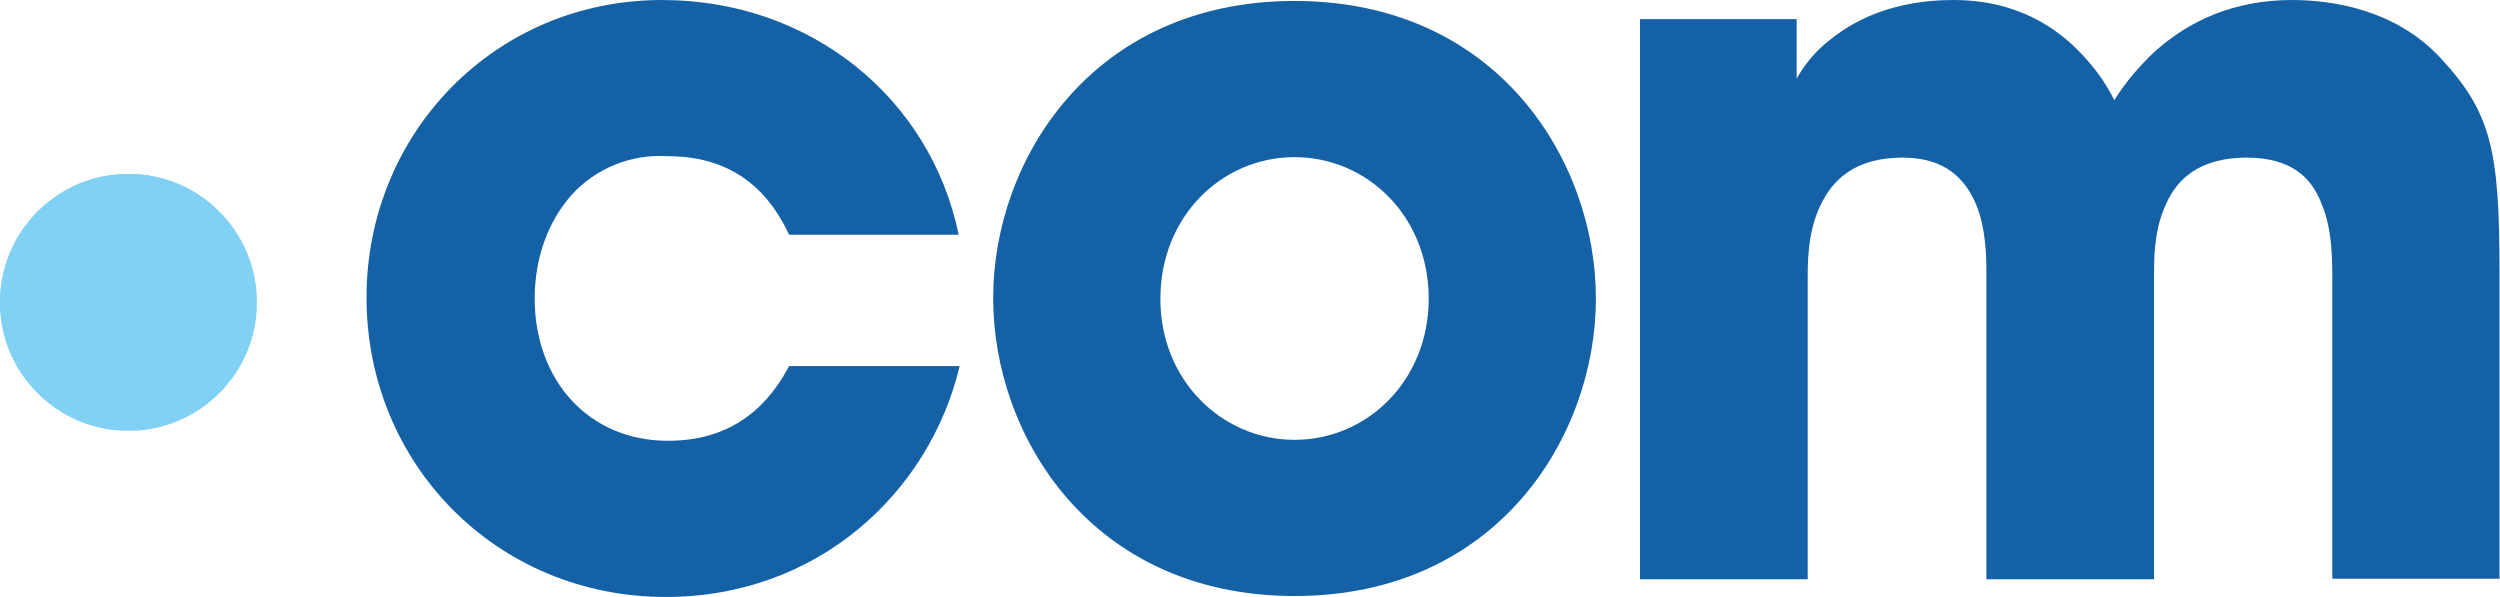 <?xml version="1.0" encoding="utf-8"?>
<!-- Generator: Adobe Illustrator 21.1.0, SVG Export Plug-In . SVG Version: 6.00 Build 0)  -->
<svg version="1.1" id="Layer_1" xmlns="http://www.w3.org/2000/svg" xmlns:xlink="http://www.w3.org/1999/xlink" x="0px" y="0px"
	 viewBox="0 0 521.8 124.6" style="enable-background:new 0 0 521.8 124.6;" xml:space="preserve">
<style type="text/css">
	.st0{fill:#1462A5;}
	.st1{fill:#81D1F4;}
	.st2{clip-path:url(#SVGID_2_);}
</style>
<title>logo.com.no-verisign</title>
<g id="Layer_2">
	<g id="art">
		<path class="st0" d="M200.3,76.4c-6.3,26.5-29.7,48.2-61.3,48.2c-35.4,0-62.5-27.8-62.5-62.5C76.5,27.8,103.3,0,138.2,0
			c30.9,0,56,20.4,61.9,49h-35.4c-3.7-8-10.7-16.4-25.3-16.4c-7.6-0.5-15.1,2.5-20.2,8.2c-4.8,5.5-7.6,13-7.6,21.5
			c0,17,11.2,29.7,27.8,29.7c14.5,0,21.5-8.4,25.3-15.6H200.3z"/>
		<path class="st0" d="M207.3,62.1c0-28.4,20.4-61.9,62.9-61.9s62.9,33.5,62.9,62.1s-20.4,62.1-62.9,62.1s-62.9-33.5-62.9-62.1V62.1
			z M242.2,62.5c0,16.8,12.8,29.3,28,29.3c15.2,0,28-12.4,28-29.5s-12.8-29.5-28-29.5s-28,12.4-28,29.5L242.2,62.5z"/>
		<path class="st0" d="M342.4,4h32.6v12.4c1.8-3.2,4.2-6,7.1-8.2C387.3,4,395.5,0,407.7,0c8,0,18.1,2.1,26.7,11.2
			c2.8,2.9,5.1,6.1,6.9,9.7c2.3-3.7,5.2-7.1,8.4-10.1C456.8,4.4,466.2,0,478.4,0c8.2,0,21.3,1.9,30.7,11.8
			c10.9,11.6,12.6,19.4,12.6,45.2v63.8h-34.9v-62c0-4.8,0-11.1-2.3-16.4c-2.1-5.5-6.5-9.5-15.6-9.5c-9.7,0-14.5,4.4-16.8,9.7
			c-2.5,5.3-2.5,11.2-2.5,14.5v63.8h-35V57.3c0-3.2,0-9.3-2.1-14.5c-2.3-5.5-6.5-9.9-15.4-9.9c-9.9,0-14.7,4.6-17.3,10.3
			s-2.5,12-2.5,15.6v62.1h-35V4z"/>
		<path class="st1" d="M0,63.1c0,14.8,12,26.8,26.8,26.8s26.8-12,26.8-26.8s-12-26.8-26.8-26.8l0,0C12,36.3,0,48.3,0,63.1"/>
		<g>
			<defs>
				<path id="SVGID_1_" d="M0,63.1c0,14.8,12,26.8,26.8,26.8s26.8-12,26.8-26.8s-12-26.8-26.8-26.8l0,0C12,36.3,0,48.3,0,63.1"/>
			</defs>
			<clipPath id="SVGID_2_">
				<use xlink:href="#SVGID_1_"  style="overflow:visible;"/>
			</clipPath>
			<g class="st2">
				<rect y="36.3" class="st1" width="53.5" height="53.5"/>
			</g>
		</g>
	</g>
</g>
</svg>
